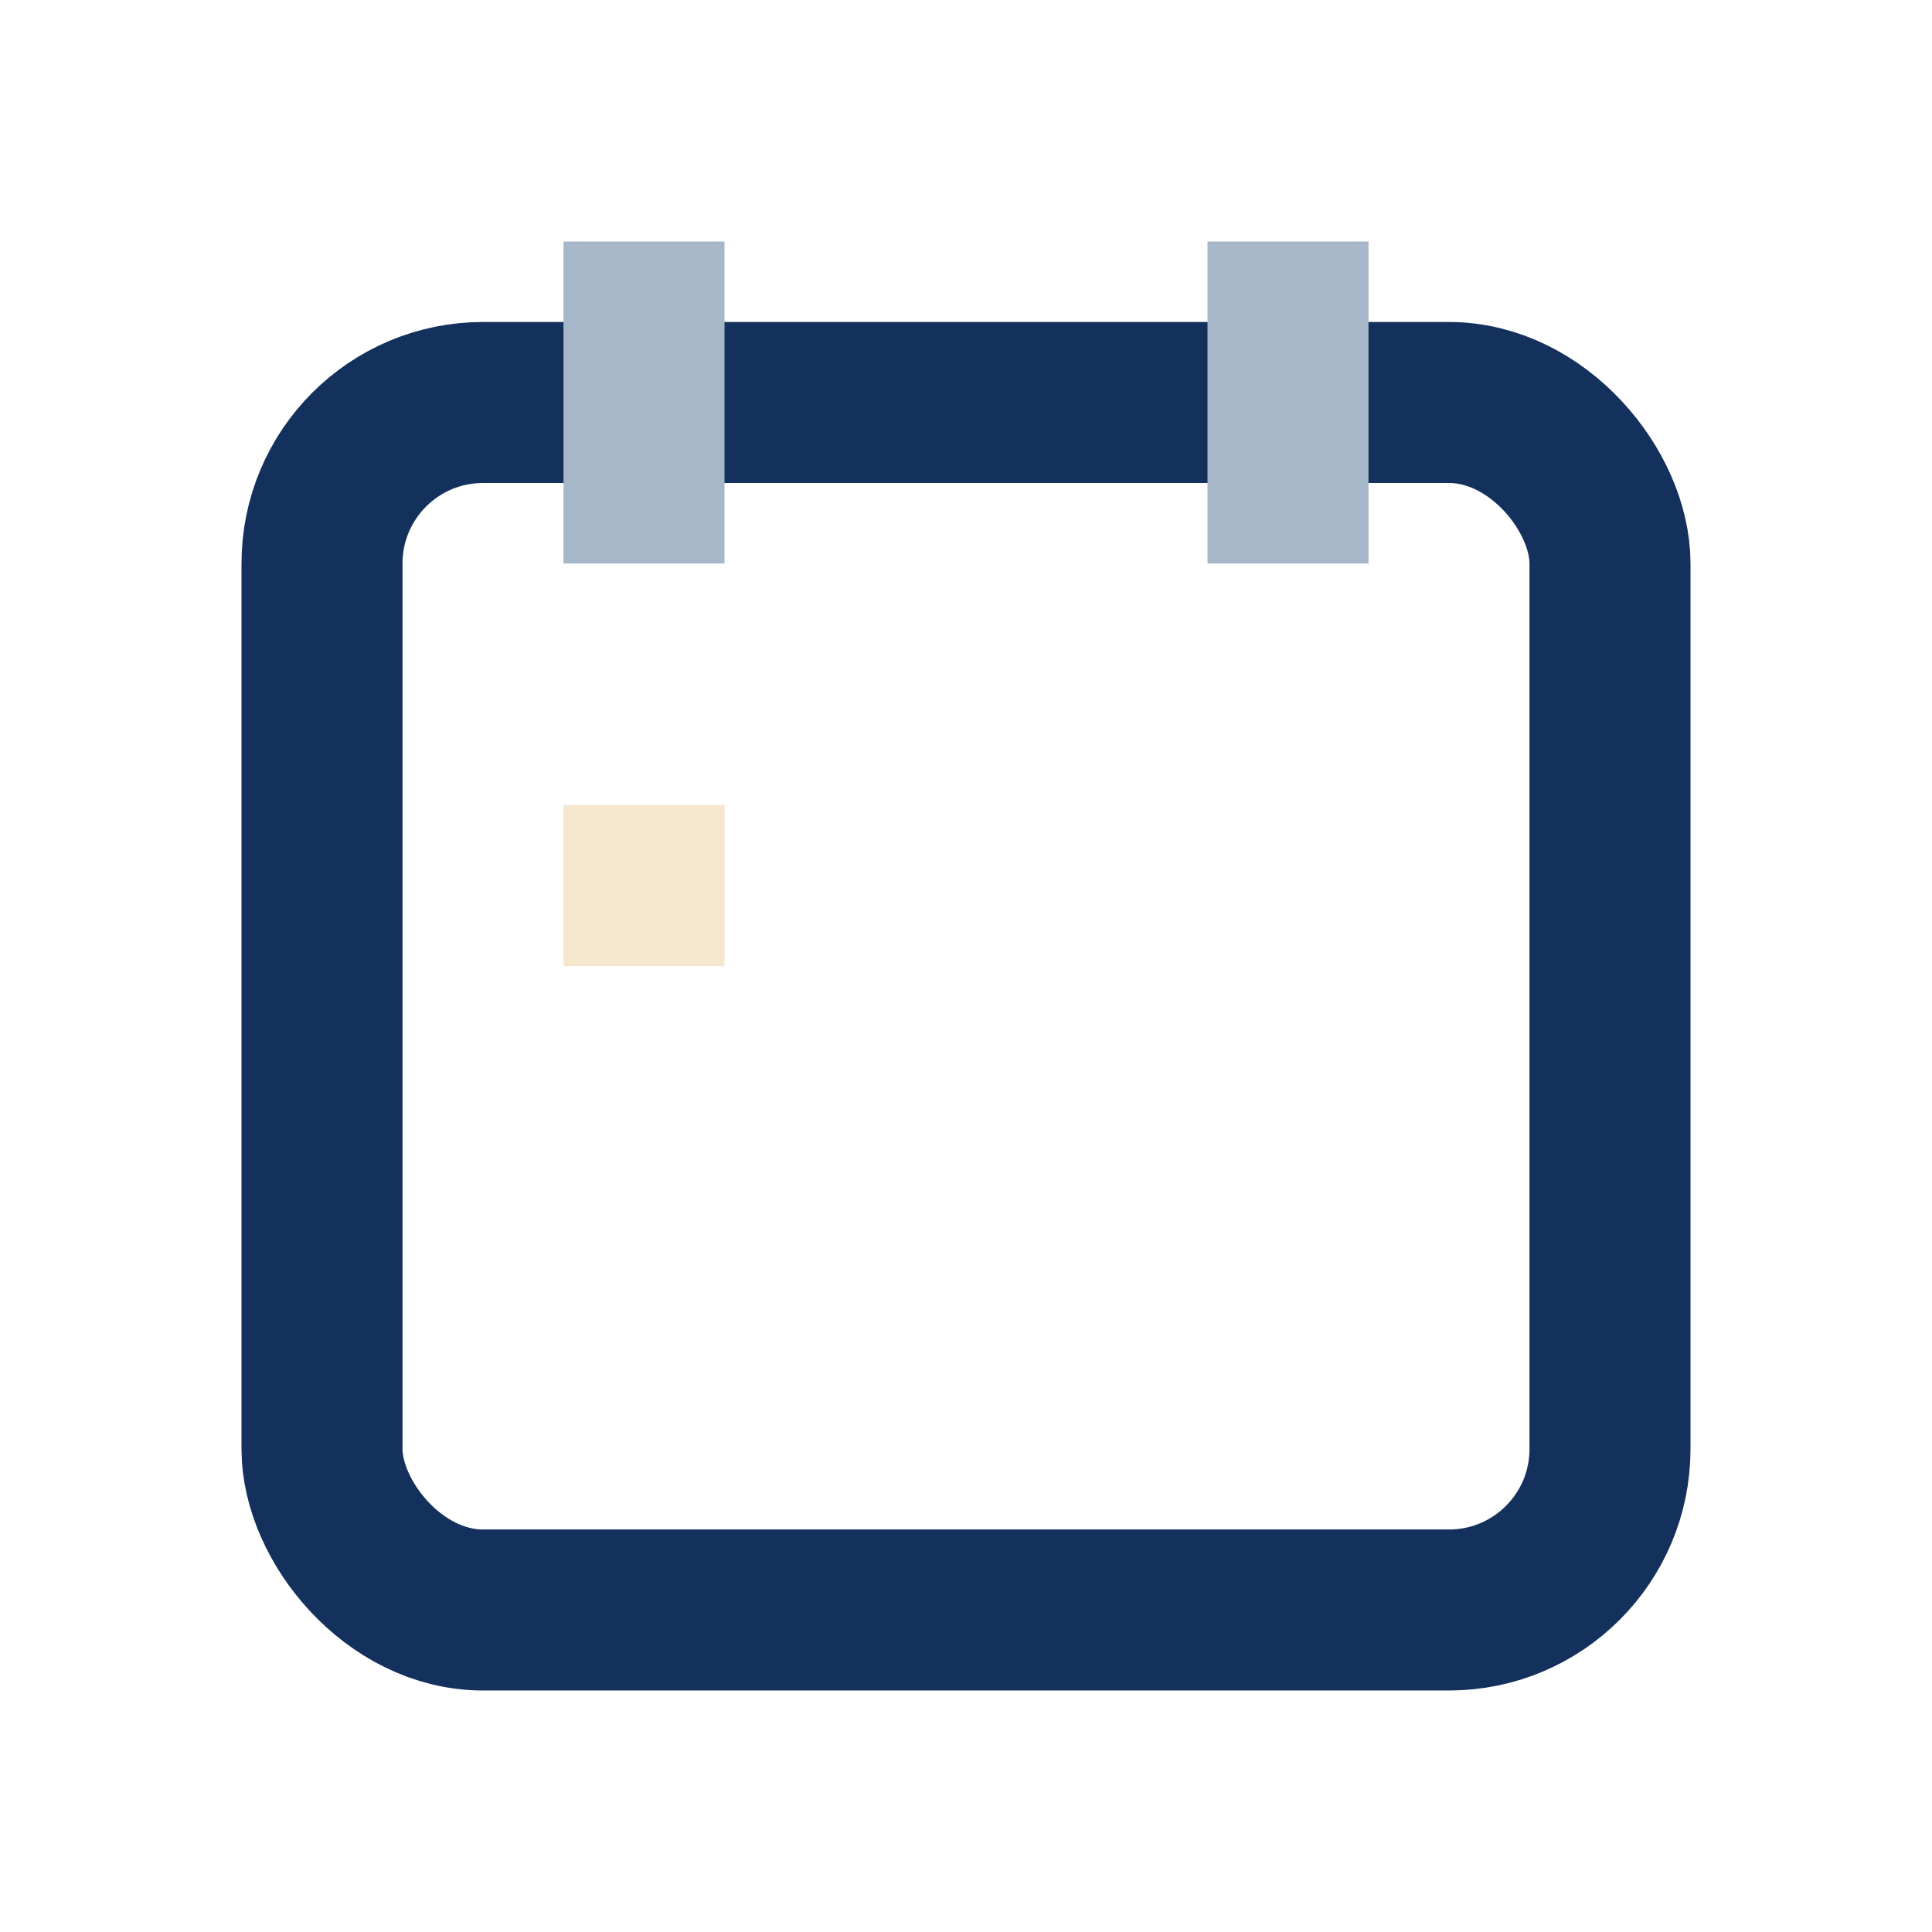 <?xml version="1.0" encoding="UTF-8"?>
<svg xmlns="http://www.w3.org/2000/svg" width="24" height="24" viewBox="0 0 24 24"><rect x="4" y="5" width="16" height="15" rx="2" fill="none" stroke="#14305C" stroke-width="2"/><path d="M8 3v4M16 3v4" stroke="#A5B7C8" stroke-width="2"/><rect x="7" y="10" width="2" height="2" fill="#F5E6CE"/></svg>